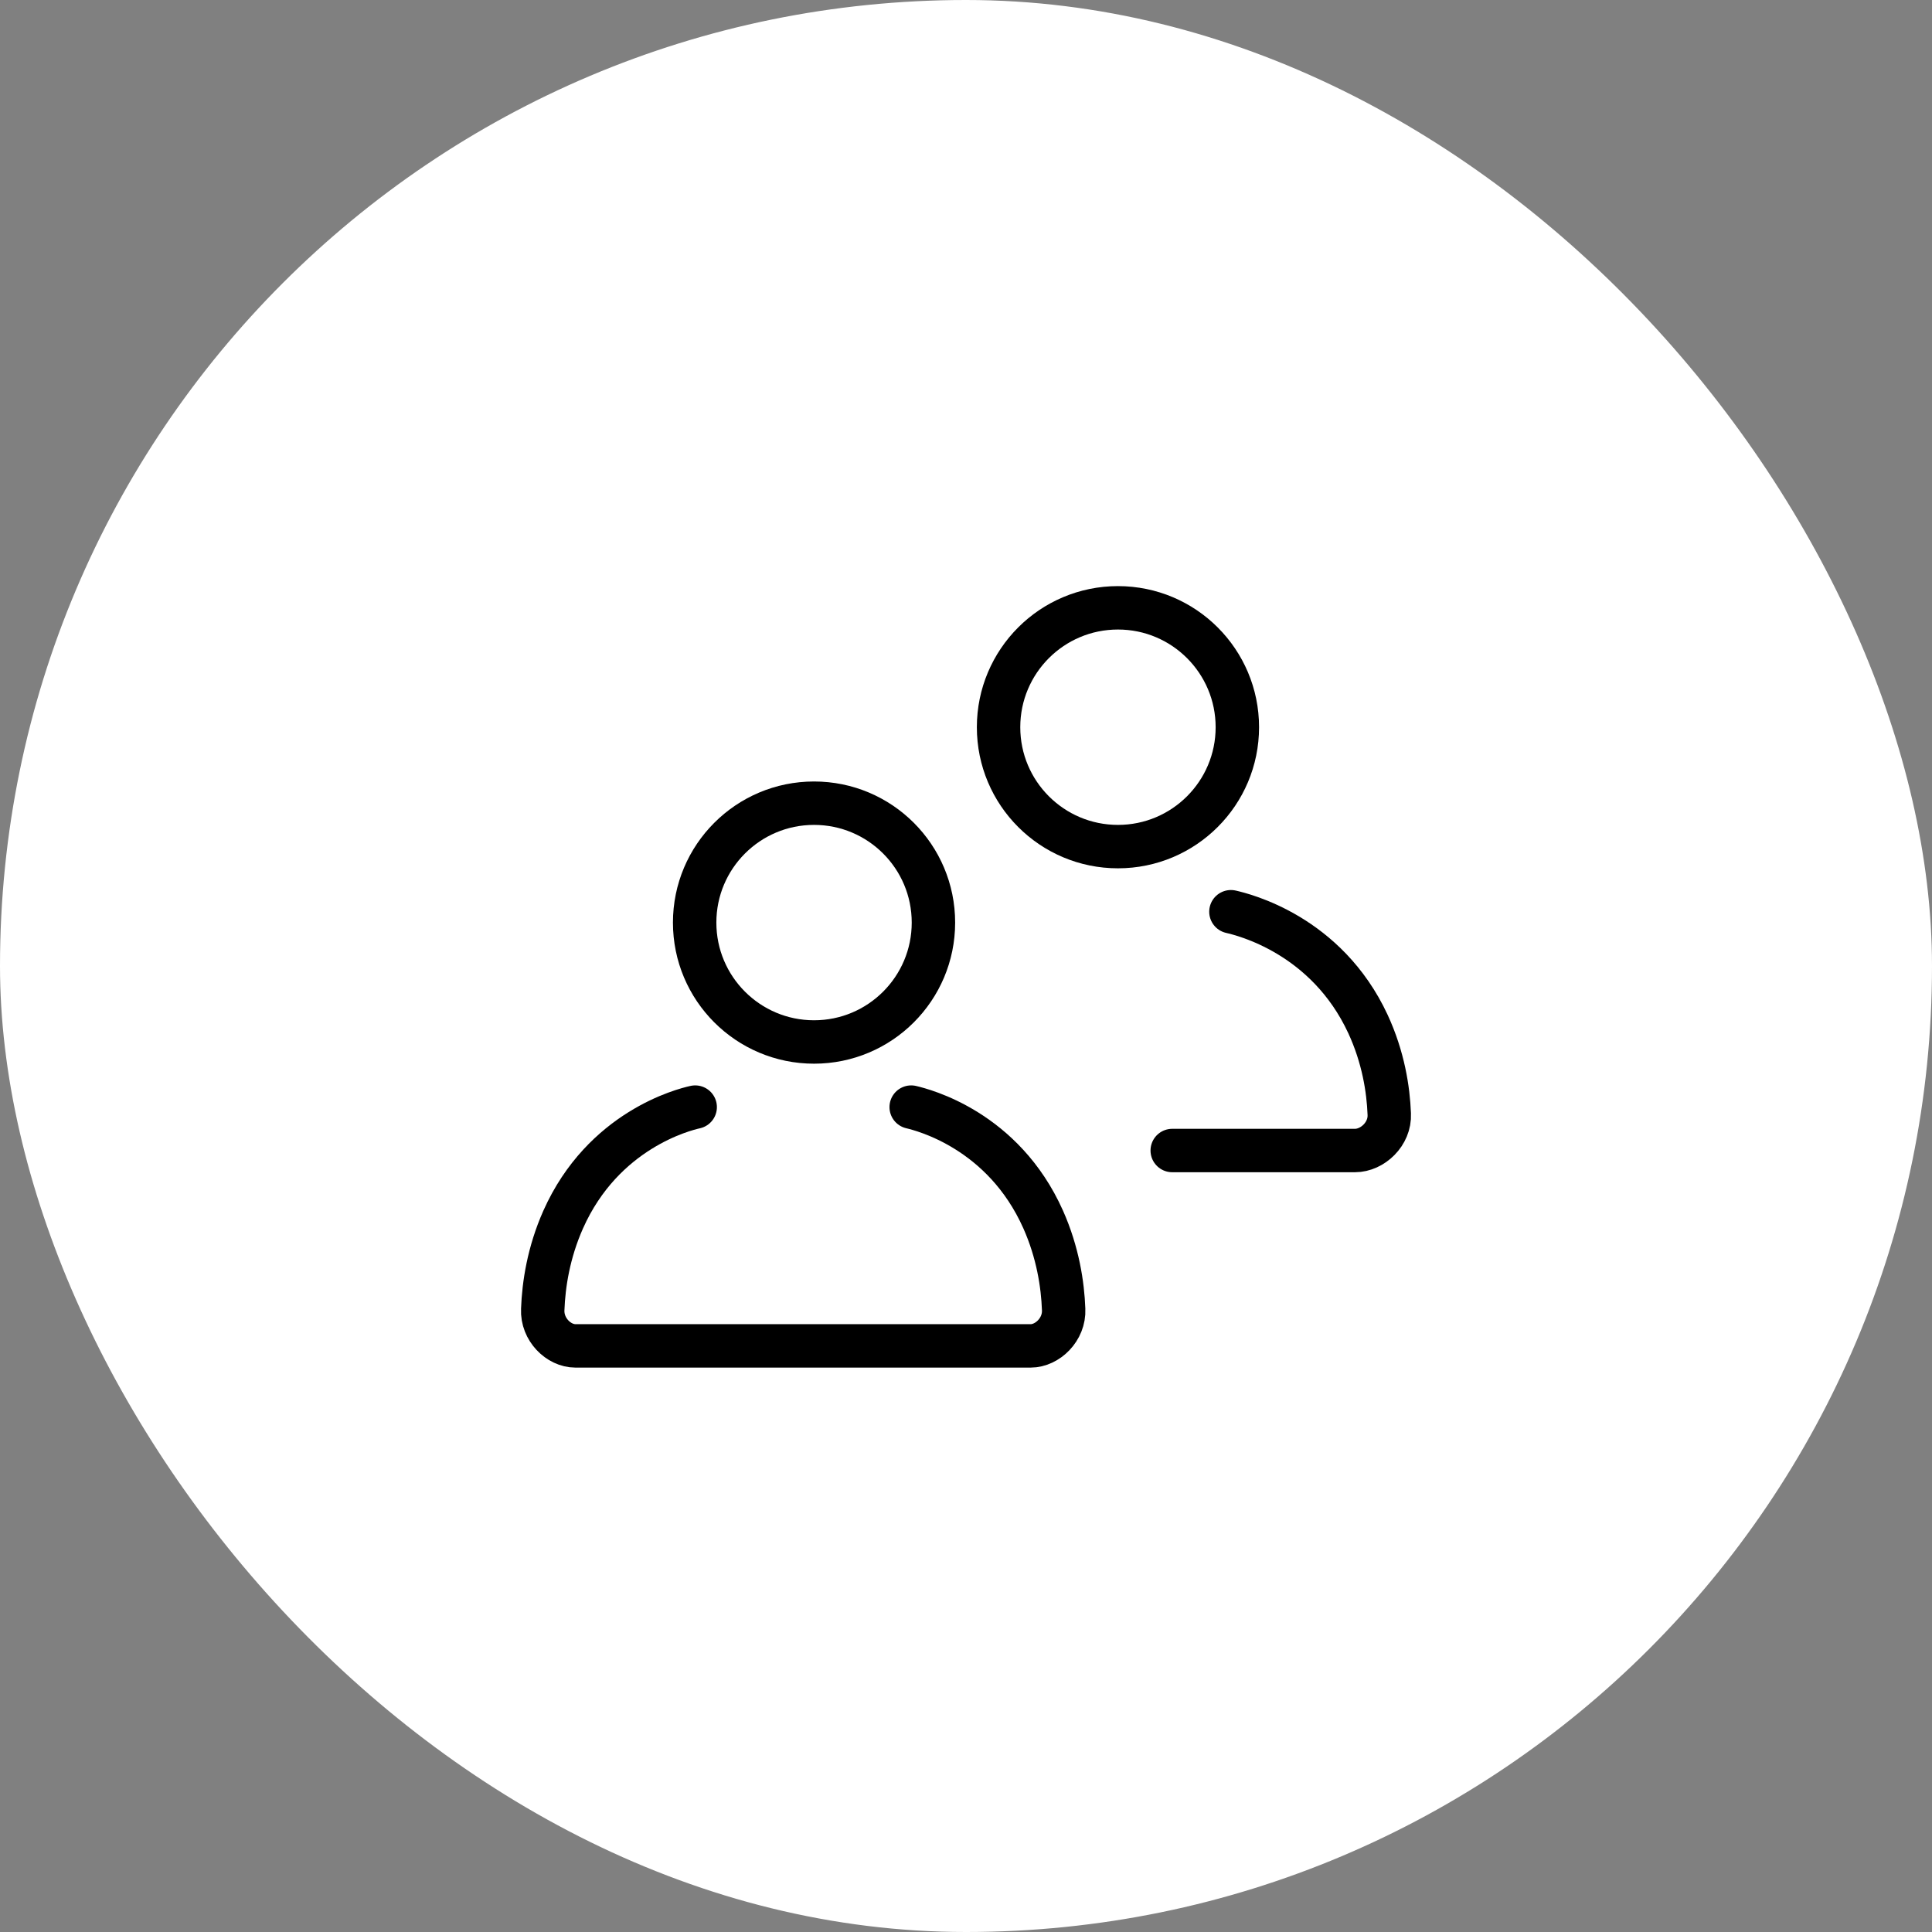 <svg xmlns="http://www.w3.org/2000/svg" width="89" height="89" viewBox="0 0 89 89" fill="none"><rect x="0" y="0" width="89" height="89" fill="#808080" stroke="none"/><rect width="89" height="89" rx="44.5" fill="white"></rect><path d="M51.5 39C54.538 39 57 36.538 57 33.5C57 30.462 54.538 28 51.5 28C48.462 28 46 30.462 46 33.5C46 36.538 48.462 39 51.5 39Z" stroke="black" stroke-width="2" stroke-linecap="round" stroke-linejoin="round"></path><path d="M56.704 42C57.26 42.129 61.104 43.047 63.019 47.177C63.721 48.697 63.955 50.175 63.998 51.322C64.042 52.24 63.224 53 62.42 53H54" stroke="black" stroke-width="2" stroke-linecap="round" stroke-linejoin="round"></path><path d="M37.5 48C40.538 48 43 45.538 43 42.5C43 39.462 40.538 37 37.5 37C34.462 37 32 39.462 32 42.5C32 45.538 34.462 48 37.5 48Z" stroke="black" stroke-width="2" stroke-linecap="round" stroke-linejoin="round"></path><path d="M41.975 51C42.51 51.129 46.212 52.047 48.055 56.177C48.731 57.697 48.956 59.175 48.998 60.322C49.041 61.24 48.252 62 47.478 62H37.584H26.508C25.733 62 24.959 61.24 25.002 60.322C25.044 59.175 25.269 57.697 25.945 56.177C27.788 52.047 31.504 51.115 32.025 51" stroke="black" stroke-width="2" stroke-linecap="round" stroke-linejoin="round"></path></svg>